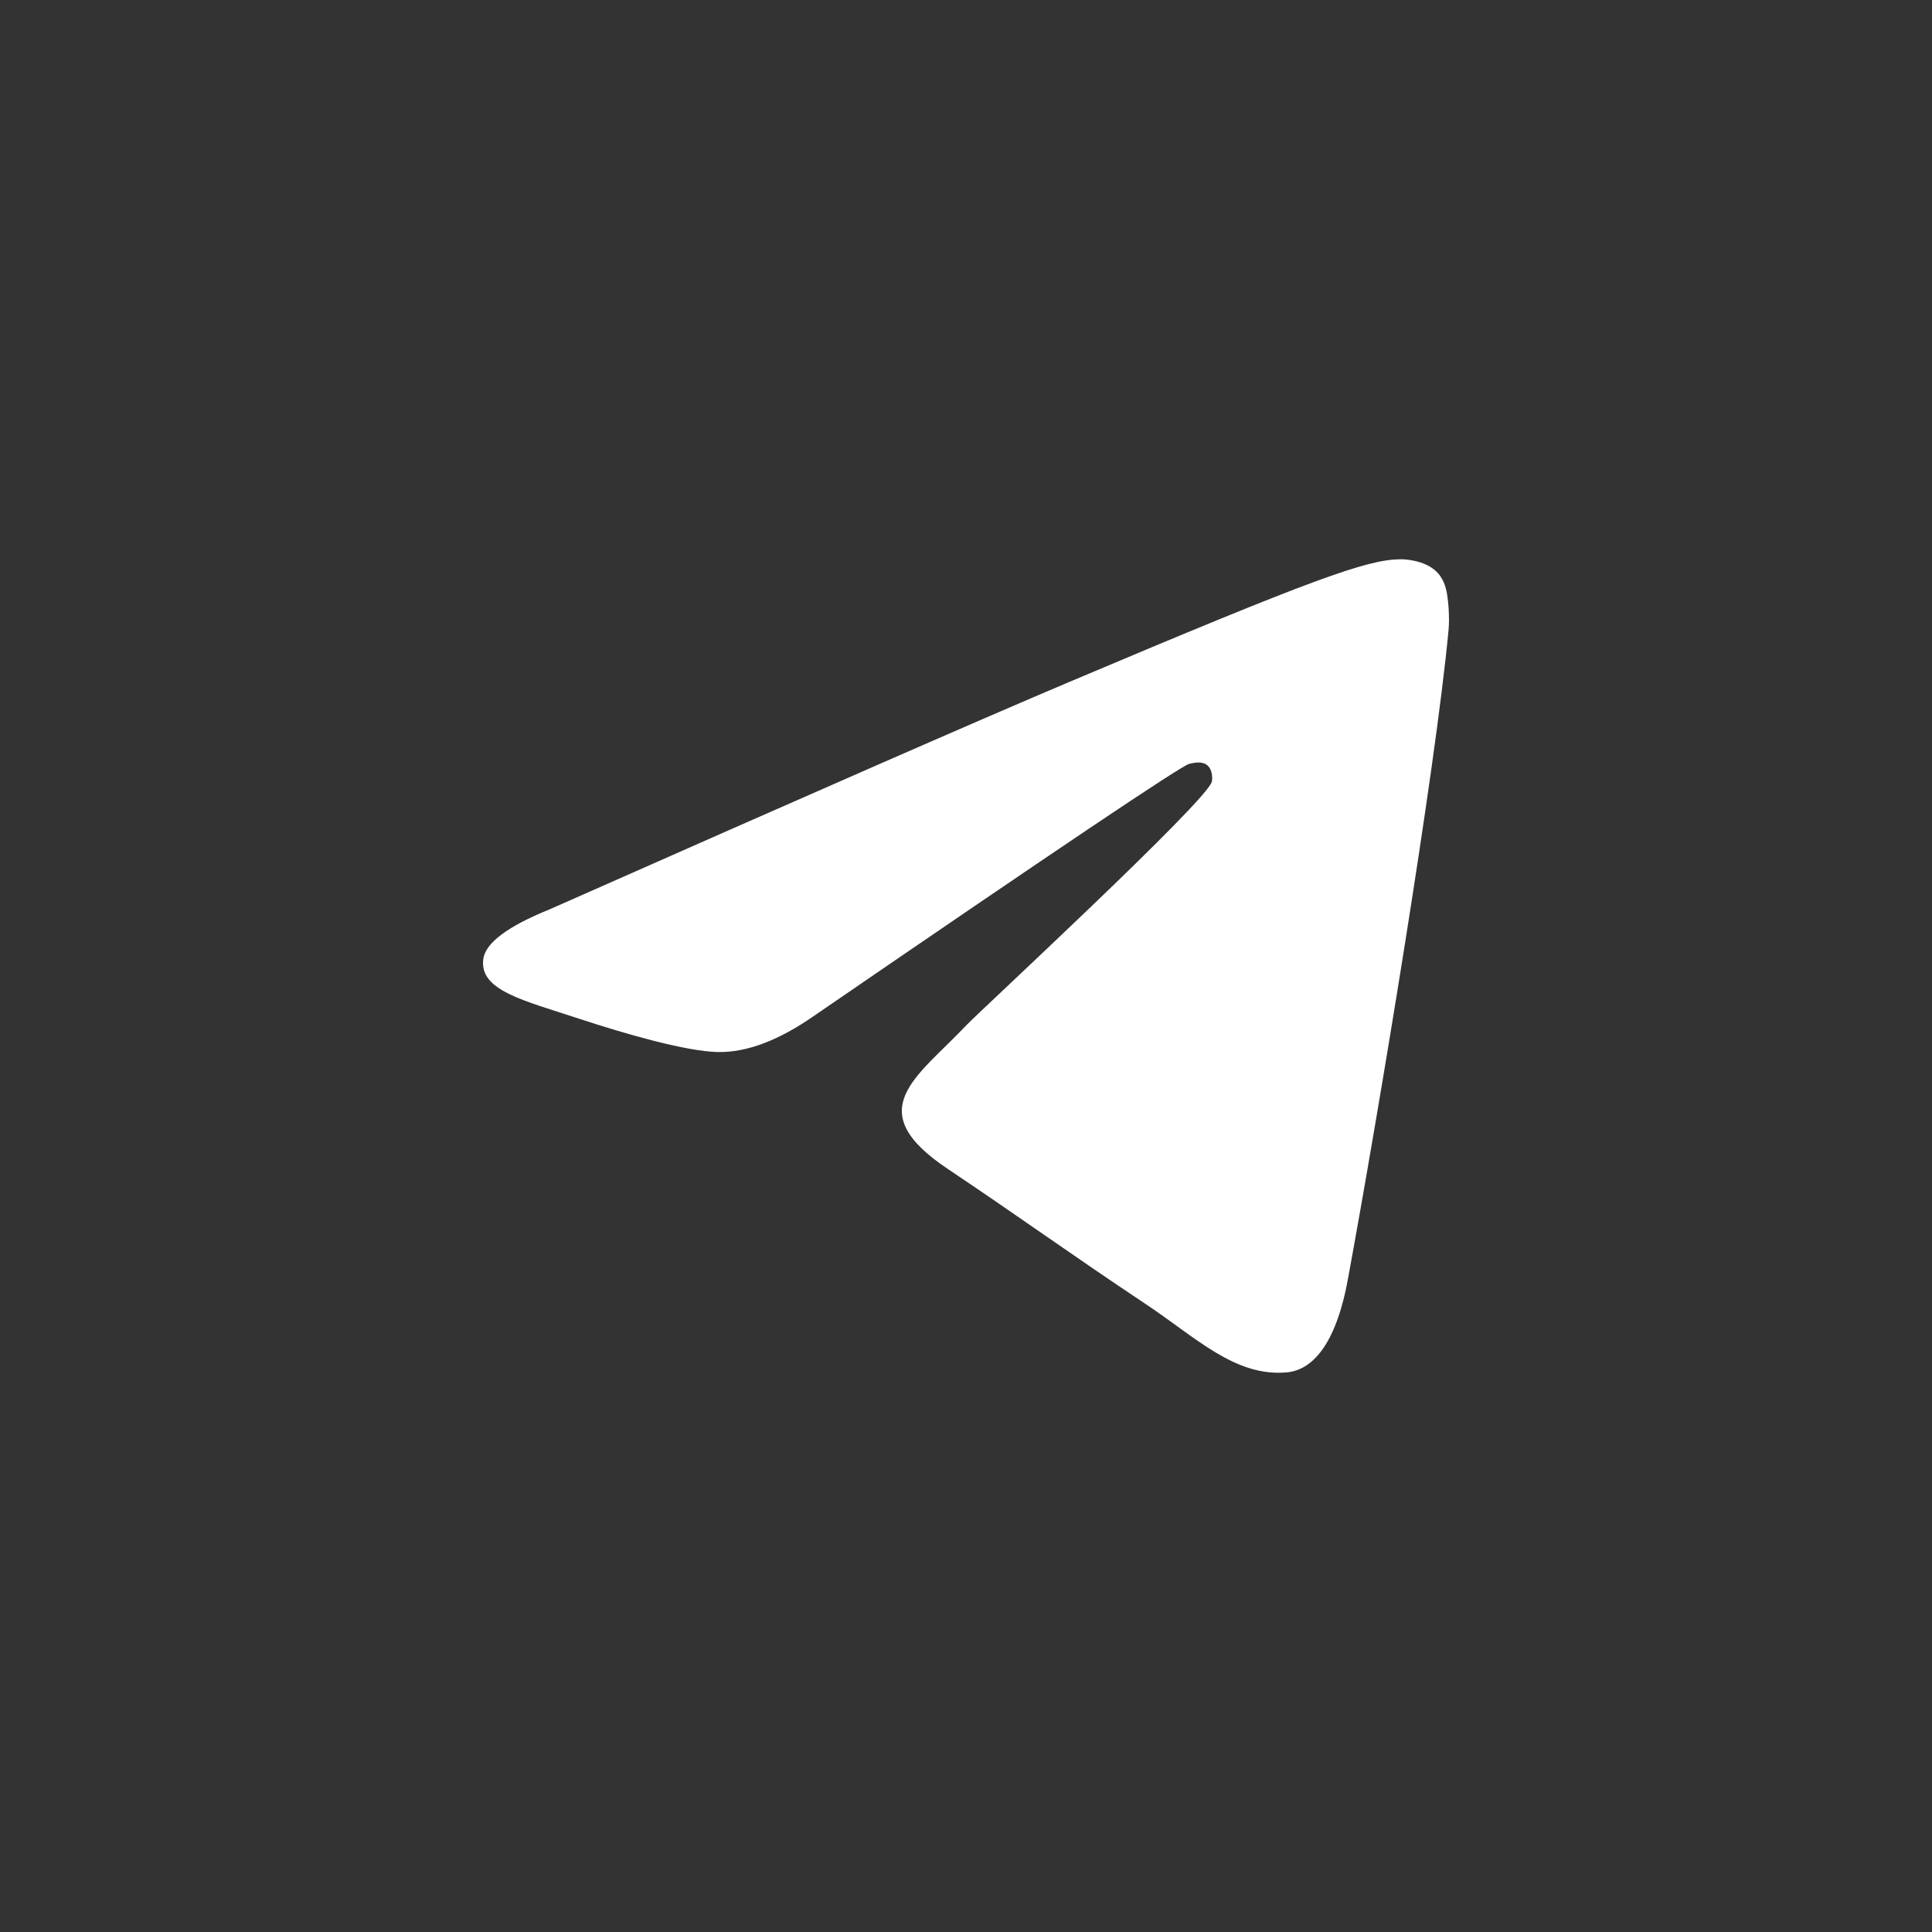 <svg width="40" height="40" viewBox="0 0 40 40" fill="none" xmlns="http://www.w3.org/2000/svg">
<rect x="0" y="0" width="40" height="40" fill="#333333" stroke="none"/>
<path fill-rule="evenodd" clip-rule="evenodd" d="M11.375 18.829C16.744 16.453 20.324 14.886 22.115 14.129C27.229 11.967 28.292 11.591 28.985 11.579C29.137 11.576 29.478 11.615 29.698 11.797C29.884 11.95 29.936 12.158 29.96 12.303C29.985 12.449 30.015 12.781 29.991 13.04C29.714 15.999 28.515 23.18 27.905 26.494C27.646 27.896 27.138 28.367 26.646 28.413C25.577 28.513 24.765 27.695 23.729 27.005C22.108 25.925 21.192 25.253 19.619 24.199C17.8 22.982 18.979 22.313 20.015 21.219C20.287 20.933 24.999 16.578 25.09 16.183C25.101 16.133 25.112 15.949 25.004 15.852C24.896 15.754 24.738 15.788 24.623 15.814C24.46 15.852 21.871 17.591 16.855 21.031C16.12 21.544 15.454 21.794 14.858 21.781C14.2 21.767 12.935 21.403 11.995 21.093C10.842 20.712 9.925 20.51 10.005 19.863C10.046 19.526 10.503 19.182 11.375 18.829Z" fill="white"/>
</svg>
